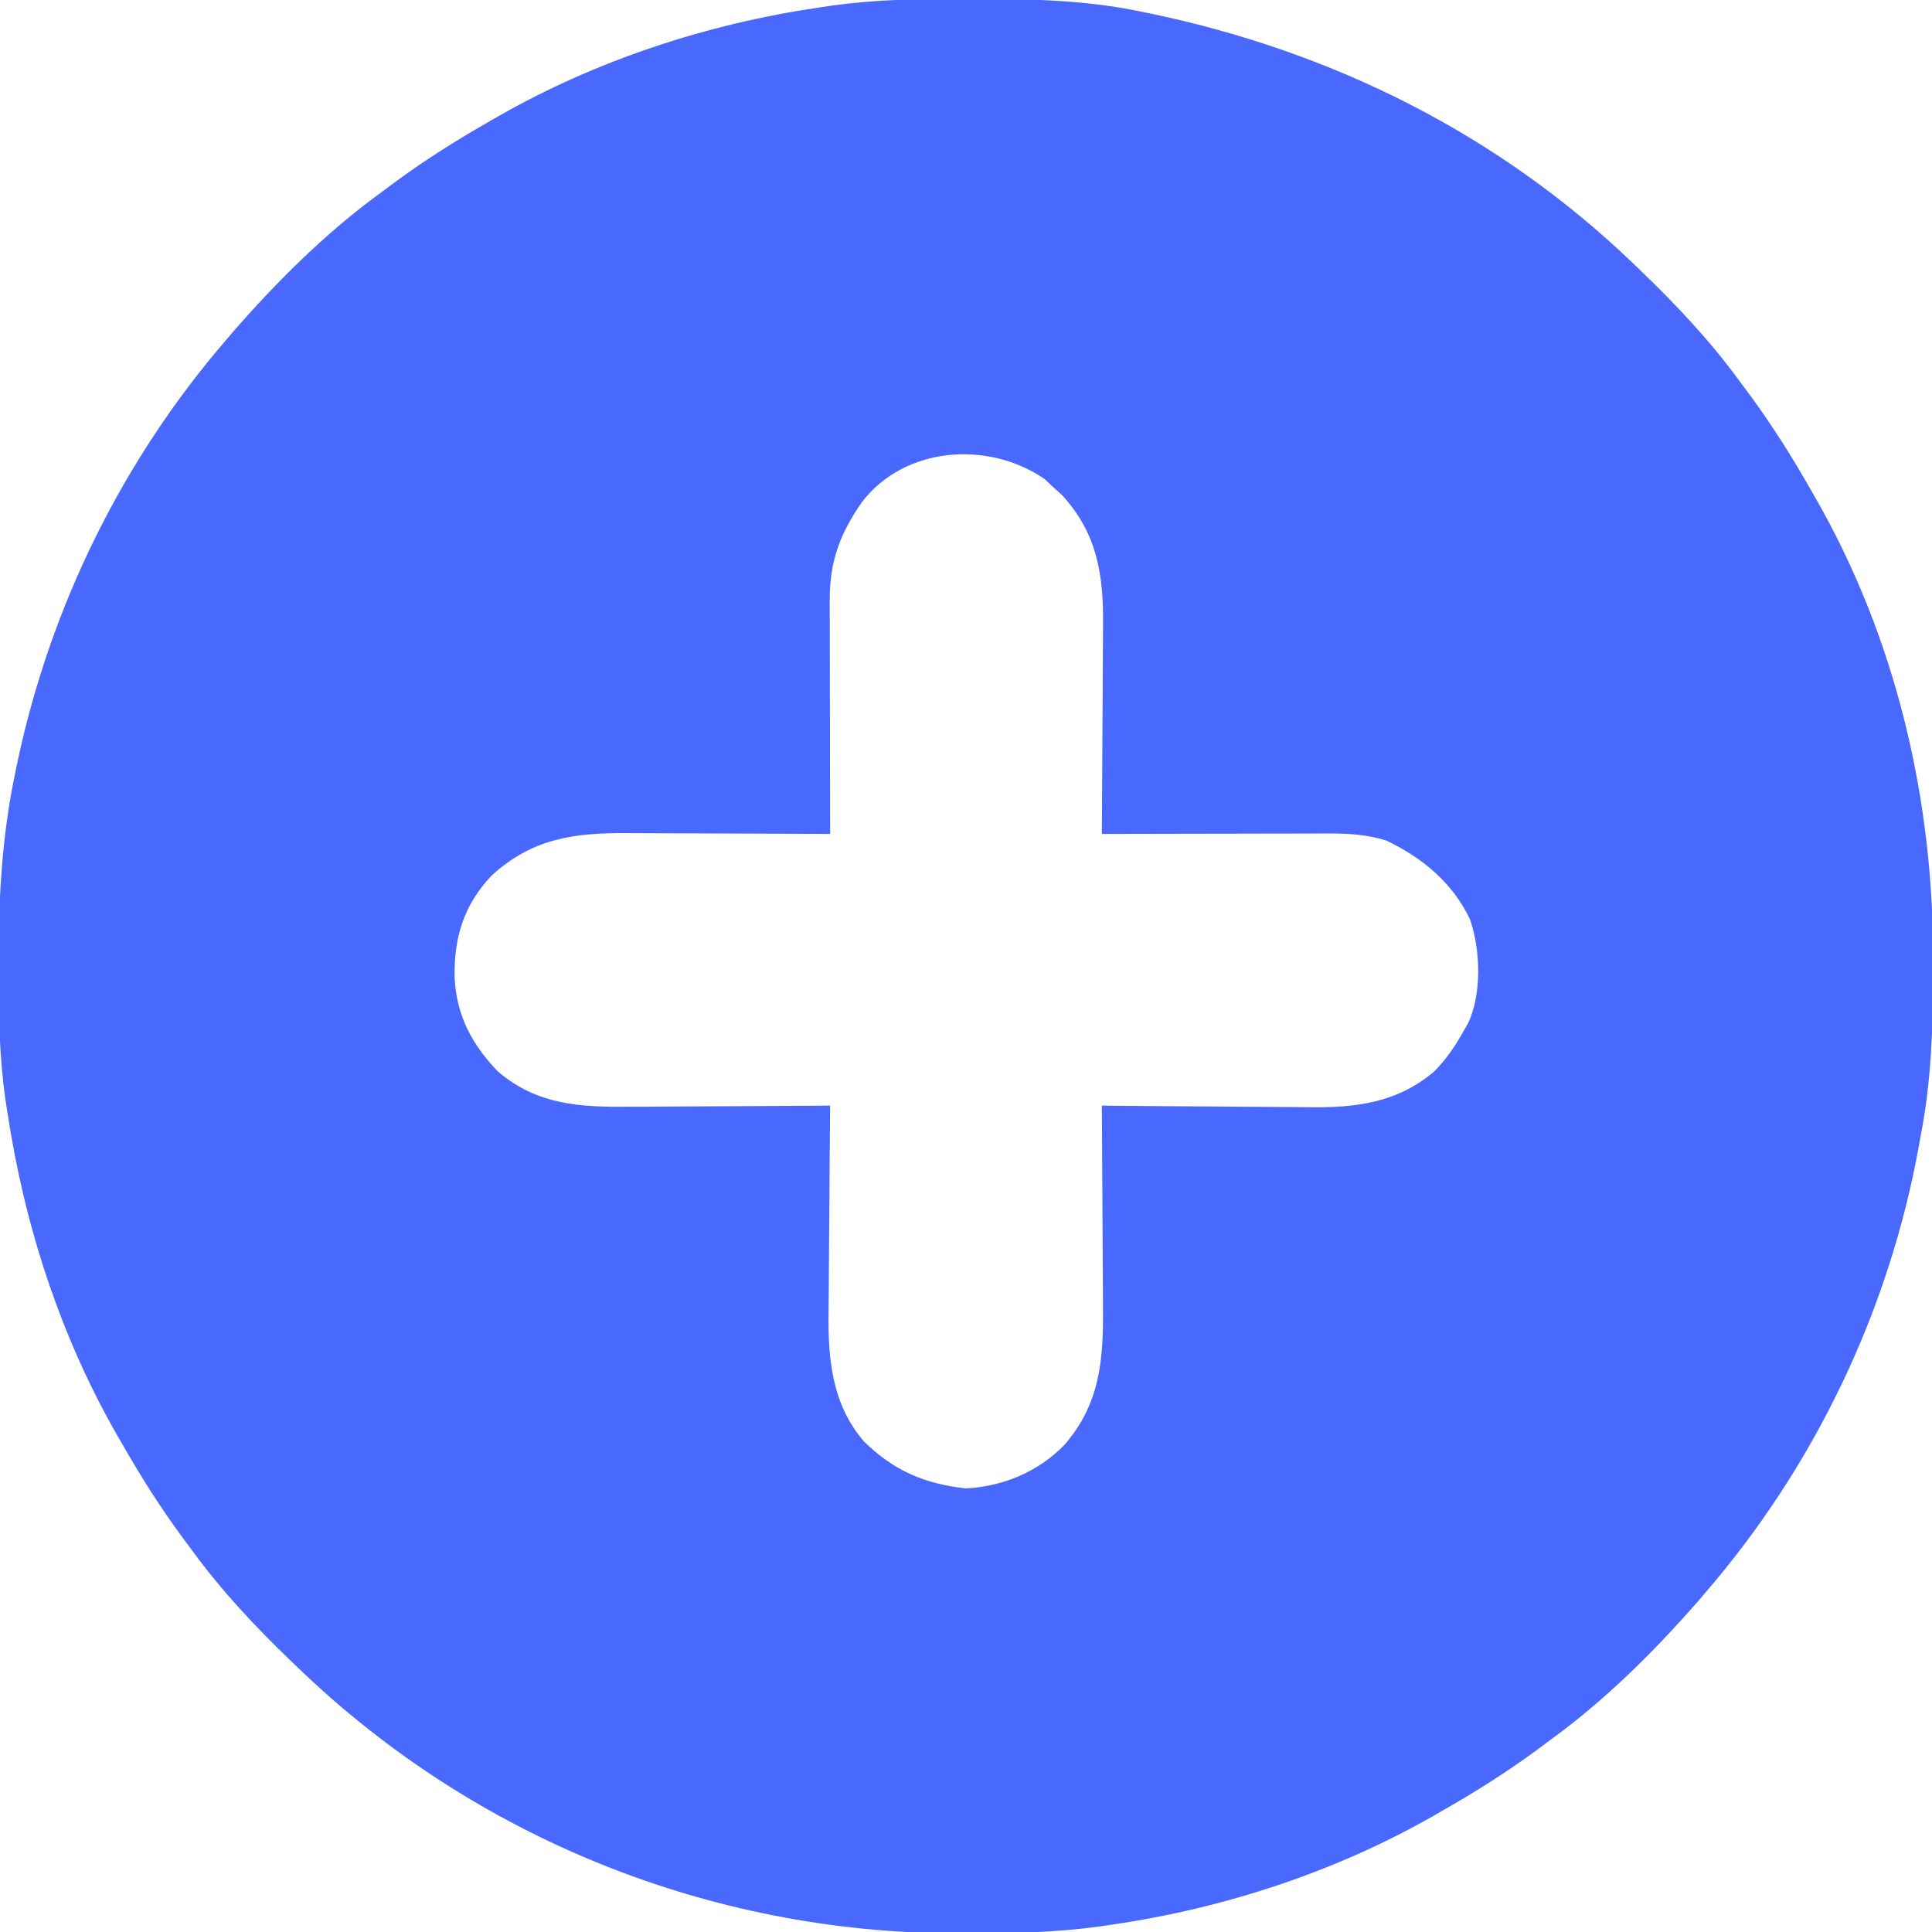 <?xml version="1.0" encoding="UTF-8"?>
<svg version="1.1" xmlns="http://www.w3.org/2000/svg" width="512" height="512">
<path d="M0 0 C0.994 0.002 1.988 0.004 3.013 0.007 C17.481 0.057 31.662 0.354 45.875 3.312 C46.851 3.511 47.828 3.71 48.833 3.915 C97.213 14.036 141.201 35.953 176.875 70.312 C177.864 71.261 177.864 71.261 178.873 72.228 C188.361 81.372 197.101 90.67 204.875 101.312 C205.733 102.464 206.591 103.615 207.449 104.766 C213.487 112.957 218.846 121.471 223.875 130.312 C224.239 130.944 224.604 131.576 224.979 132.227 C246.474 169.781 256.351 212.443 256.188 255.438 C256.185 256.928 256.185 256.928 256.182 258.448 C256.137 272.942 255.676 287.054 252.875 301.312 C252.714 302.208 252.553 303.104 252.387 304.026 C244.498 347.633 224.809 388.771 195.875 422.312 C195.241 423.058 194.607 423.803 193.953 424.57 C182.142 438.075 169.391 450.747 154.875 461.312 C153.725 462.169 152.575 463.026 151.426 463.883 C143.234 469.923 134.719 475.283 125.875 480.312 C125.243 480.677 124.611 481.041 123.96 481.417 C97.932 496.315 68.514 505.96 38.875 510.312 C37.673 510.489 36.47 510.666 35.231 510.848 C23.515 512.452 11.876 512.713 0.062 512.688 C-0.924 512.687 -1.911 512.686 -2.928 512.685 C-67.882 512.495 -130.296 487.416 -177.125 442.312 C-177.784 441.68 -178.444 441.048 -179.123 440.397 C-188.611 431.253 -197.351 421.955 -205.125 411.312 C-205.983 410.161 -206.841 409.01 -207.699 407.859 C-213.737 399.668 -219.096 391.154 -224.125 382.312 C-224.489 381.681 -224.854 381.049 -225.229 380.398 C-240.16 354.313 -249.639 324.977 -254.125 295.312 C-254.39 293.629 -254.39 293.629 -254.66 291.911 C-256.317 280.298 -256.524 268.781 -256.5 257.062 C-256.499 256.05 -256.499 255.038 -256.498 253.996 C-256.458 237.461 -255.534 221.542 -252.125 205.312 C-251.916 204.297 -251.707 203.282 -251.492 202.236 C-242.714 160.924 -223.711 122.292 -196.125 90.312 C-195.491 89.567 -194.857 88.822 -194.203 88.055 C-182.392 74.55 -169.641 61.878 -155.125 51.312 C-153.975 50.456 -152.825 49.599 -151.676 48.742 C-143.484 42.702 -134.969 37.342 -126.125 32.312 C-125.493 31.948 -124.861 31.584 -124.21 31.208 C-98.18 16.309 -68.764 6.669 -39.125 2.312 C-37.327 2.047 -37.327 2.047 -35.492 1.775 C-23.666 0.147 -11.923 -0.047 0 0 Z M-27.707 133.383 C-33.482 141.674 -36.257 149.036 -36.239 159.214 C-36.239 159.888 -36.239 160.562 -36.239 161.256 C-36.238 163.469 -36.231 165.682 -36.223 167.895 C-36.221 169.434 -36.219 170.974 -36.218 172.514 C-36.215 176.557 -36.205 180.599 -36.194 184.642 C-36.183 188.771 -36.179 192.9 -36.174 197.029 C-36.163 205.124 -36.146 213.218 -36.125 221.312 C-36.944 221.308 -37.764 221.304 -38.608 221.299 C-46.361 221.259 -54.113 221.228 -61.866 221.209 C-65.851 221.198 -69.836 221.184 -73.821 221.162 C-77.672 221.14 -81.523 221.128 -85.375 221.123 C-86.838 221.119 -88.302 221.112 -89.765 221.101 C-104.022 221 -115.035 222.468 -125.875 232.375 C-133.287 240.267 -135.856 248.811 -135.647 259.514 C-135.116 269.49 -131.025 277.194 -124.125 284.312 C-113.675 293.209 -102.244 293.748 -89.055 293.605 C-87.522 293.6 -85.989 293.596 -84.457 293.593 C-80.455 293.581 -76.454 293.552 -72.453 293.518 C-68.356 293.488 -64.26 293.474 -60.164 293.459 C-52.151 293.427 -44.138 293.376 -36.125 293.312 C-36.134 294.148 -36.143 294.984 -36.152 295.845 C-36.233 303.772 -36.293 311.7 -36.332 319.628 C-36.353 323.703 -36.381 327.777 -36.427 331.852 C-36.471 335.794 -36.494 339.736 -36.505 343.679 C-36.512 345.172 -36.526 346.666 -36.548 348.159 C-36.722 360.578 -35.593 372.557 -27.164 382.312 C-19.265 390.061 -11.162 393.518 -0.25 394.75 C9.686 394.26 18.935 390.389 25.875 383.312 C35.584 372.2 36.323 360.363 36.168 346.145 C36.162 344.613 36.158 343.082 36.155 341.551 C36.144 337.557 36.114 333.565 36.081 329.571 C36.05 325.482 36.037 321.392 36.021 317.303 C35.989 309.306 35.938 301.309 35.875 293.312 C36.713 293.321 37.551 293.33 38.414 293.339 C46.357 293.42 54.299 293.481 62.243 293.52 C66.325 293.541 70.407 293.569 74.49 293.614 C78.439 293.658 82.387 293.682 86.336 293.692 C87.833 293.699 89.331 293.714 90.828 293.735 C103.203 293.908 114.169 292.553 123.906 284.297 C127.201 280.976 129.635 277.405 131.875 273.312 C132.215 272.722 132.556 272.132 132.906 271.523 C136.633 263.691 136.217 251.994 133.438 243.938 C128.797 234.214 120.78 227.601 111.25 223.062 C106.211 221.471 101.301 221.189 96.043 221.199 C95.389 221.199 94.735 221.199 94.061 221.199 C91.918 221.199 89.775 221.207 87.633 221.215 C86.139 221.217 84.646 221.218 83.152 221.219 C79.236 221.223 75.32 221.233 71.404 221.244 C67.402 221.254 63.4 221.259 59.398 221.264 C51.557 221.274 43.716 221.291 35.875 221.312 C35.882 220.47 35.888 219.628 35.895 218.76 C35.956 210.787 36.001 202.814 36.03 194.841 C36.046 190.743 36.067 186.645 36.101 182.547 C36.134 178.585 36.152 174.624 36.16 170.662 C36.165 169.157 36.176 167.653 36.192 166.148 C36.333 152.62 34.705 141.825 25.375 131.562 C24.55 130.82 23.725 130.077 22.875 129.312 C22.153 128.632 21.431 127.951 20.688 127.25 C5.881 117.05 -16.348 118.518 -27.707 133.383 Z " fill="#4969FE" transform="translate(256.125,-0.312)"/>
</svg>

